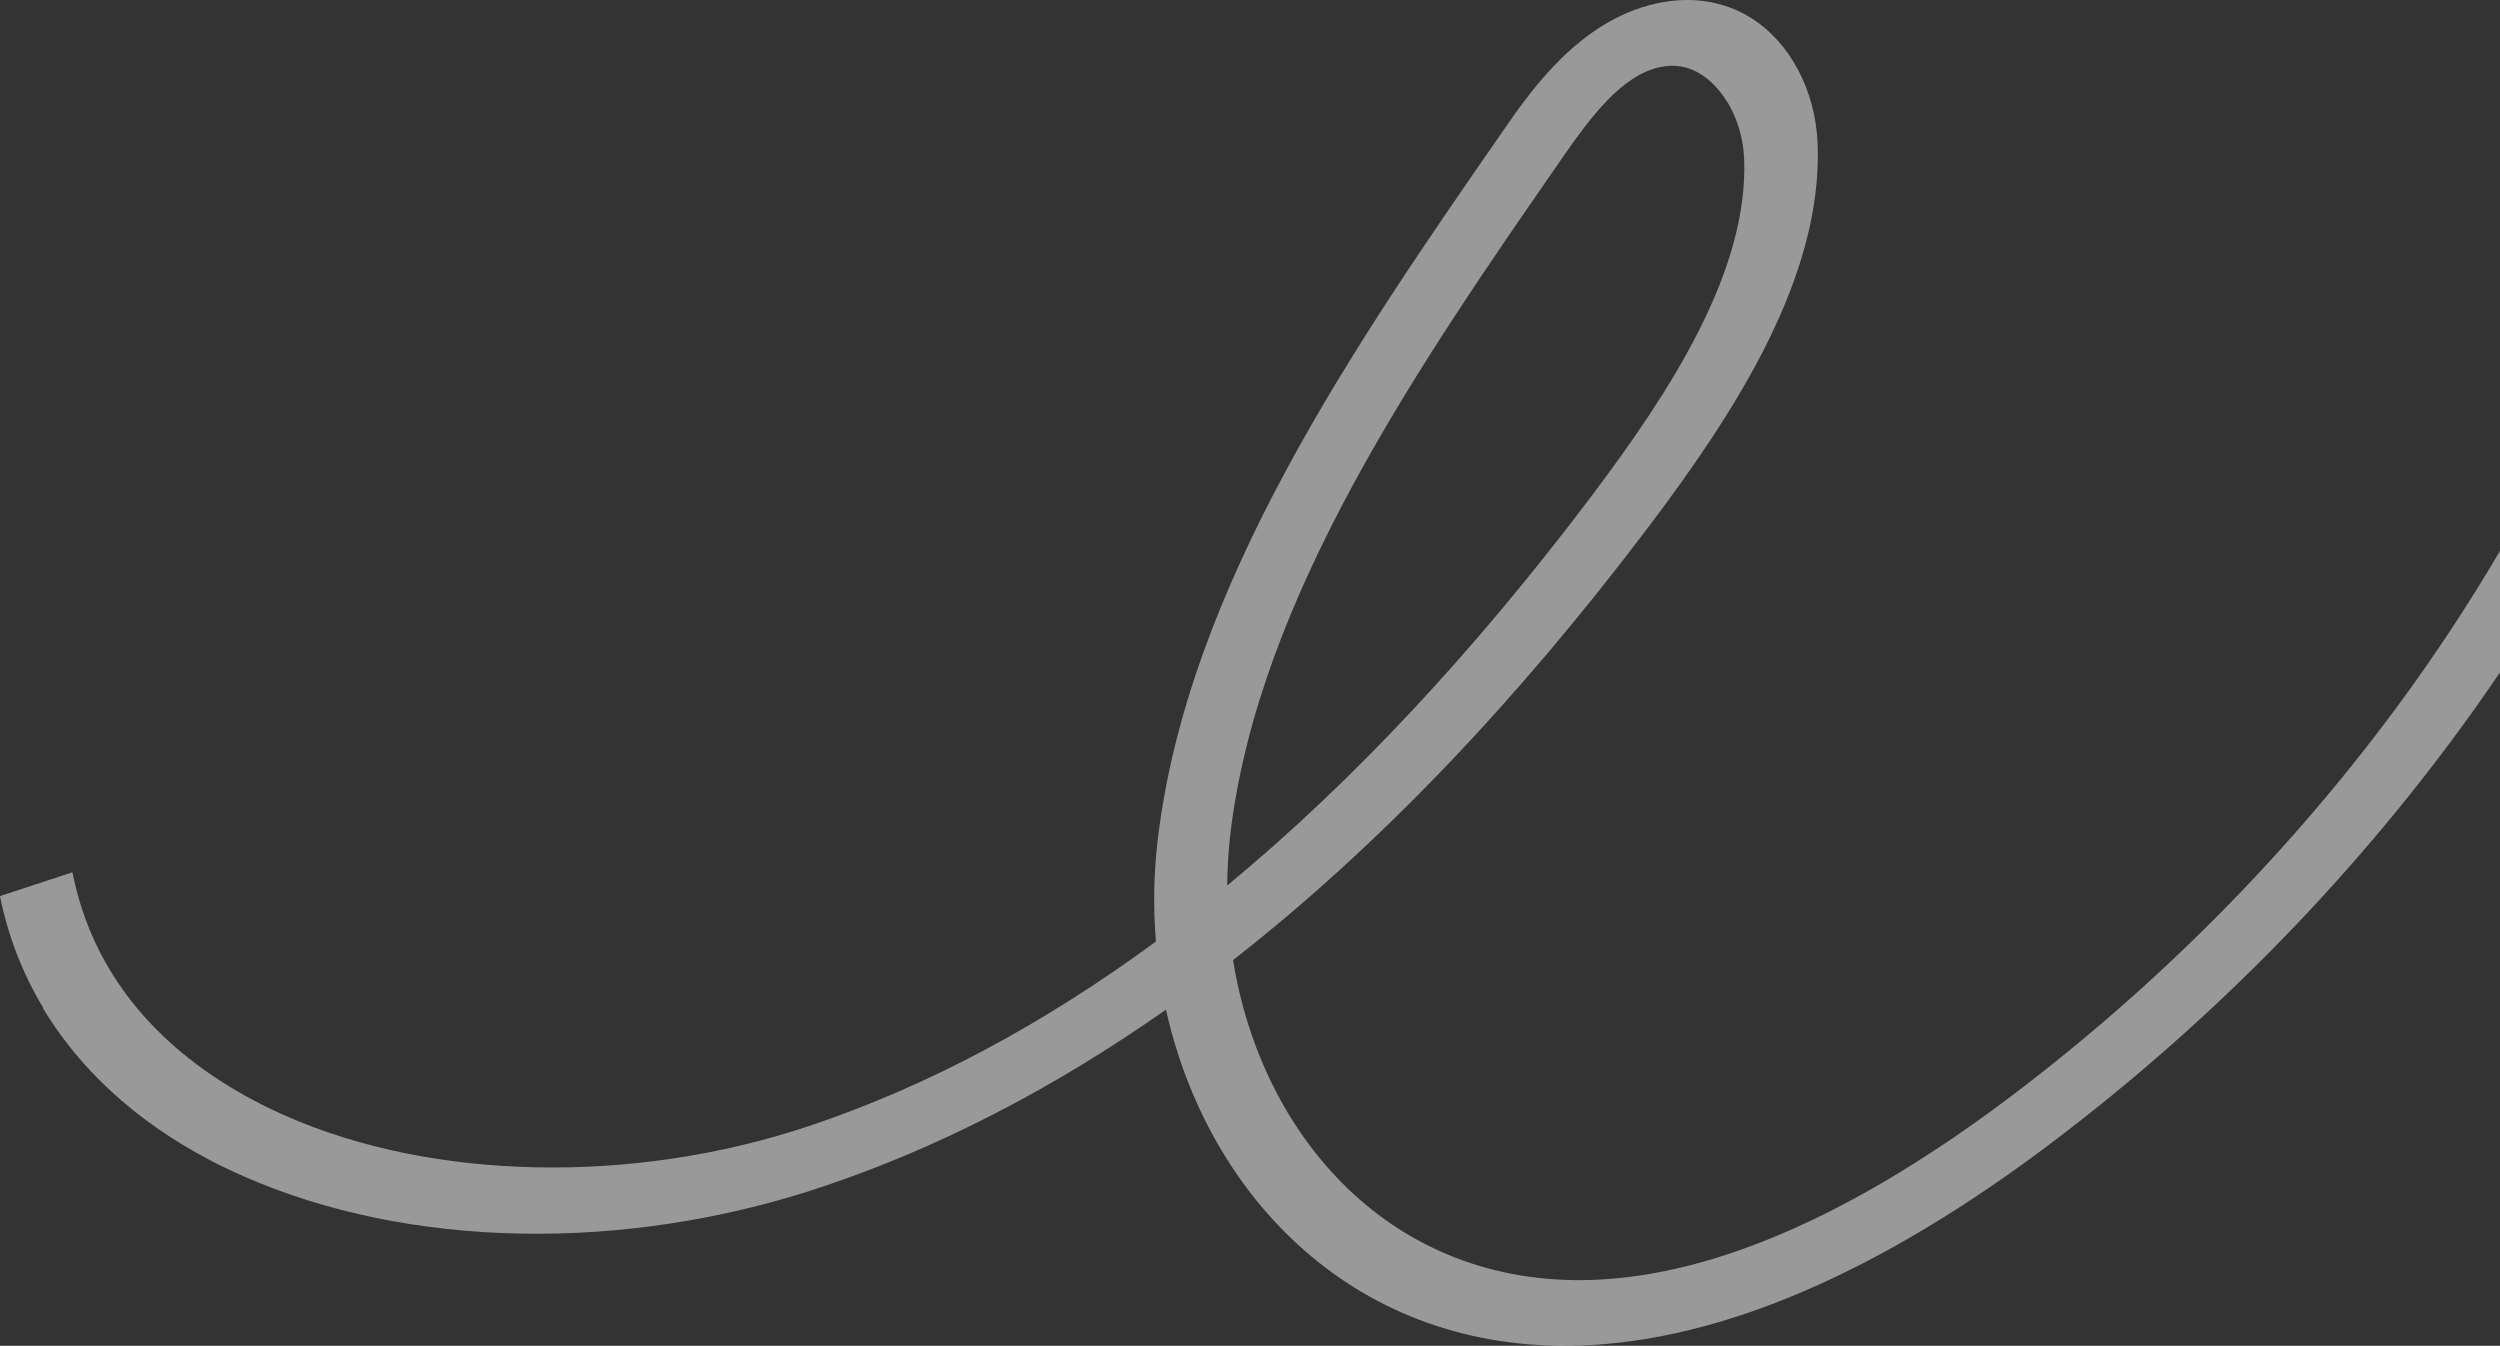 <svg width="535" height="288" viewBox="0 0 535 288" fill="none" xmlns="http://www.w3.org/2000/svg">
<rect x="0" y="0" width="535" height="288" fill="#333333" stroke="none"/>
<path opacity="0.5" d="M9.143 215.665C18.265 230.863 32.891 243.27 52.066 251.697C87.382 267.268 133.624 268.128 175.762 254.043C200.85 245.67 225.455 232.959 249.521 216.059C258.485 256.281 290.333 289.676 338.434 287.935C368.563 286.836 402.434 272.222 439.162 244.469C509.291 191.446 561.732 117.943 583 42.836L567.789 42.059C547.506 113.748 497.466 183.866 430.522 234.489C397.21 259.666 367.062 272.935 340.944 273.894C297.713 275.479 269.885 243.085 263.875 205.457C294.713 181.375 324.513 150.266 353.132 112.292C371.496 87.9 390.149 59.092 388.964 30.626C388.492 19.322 383.061 9.07 374.72 3.843C368.849 0.163 361.801 -0.904 354.326 0.771C338.021 4.432 327.632 19.394 322.049 27.433C290.177 73.392 254.005 125.513 247.71 180.128C246.873 187.243 246.787 194.406 247.369 201.476C223.107 219.335 198.317 232.539 173.122 240.976C135.568 253.546 92.704 252.694 61.202 238.822C43.518 231.033 21.238 215.666 15.496 186.672L0 191.762C1.705 200.302 4.822 208.305 9.248 215.679L9.143 215.665ZM369.708 21.903C371.768 25.337 373.059 29.574 373.245 33.898C374.244 58.04 357.317 83.944 340.611 106.122C315.398 139.576 289.363 167.403 262.629 189.492C262.654 185.921 262.855 182.322 263.265 178.75C269.167 127.735 304.093 77.39 334.881 32.997C340.499 24.937 347.095 16.179 355.081 14.391C358.316 13.681 361.247 14.148 364.044 15.919C366.219 17.296 368.152 19.391 369.672 21.924L369.708 21.903Z" fill="white"/>
</svg>
